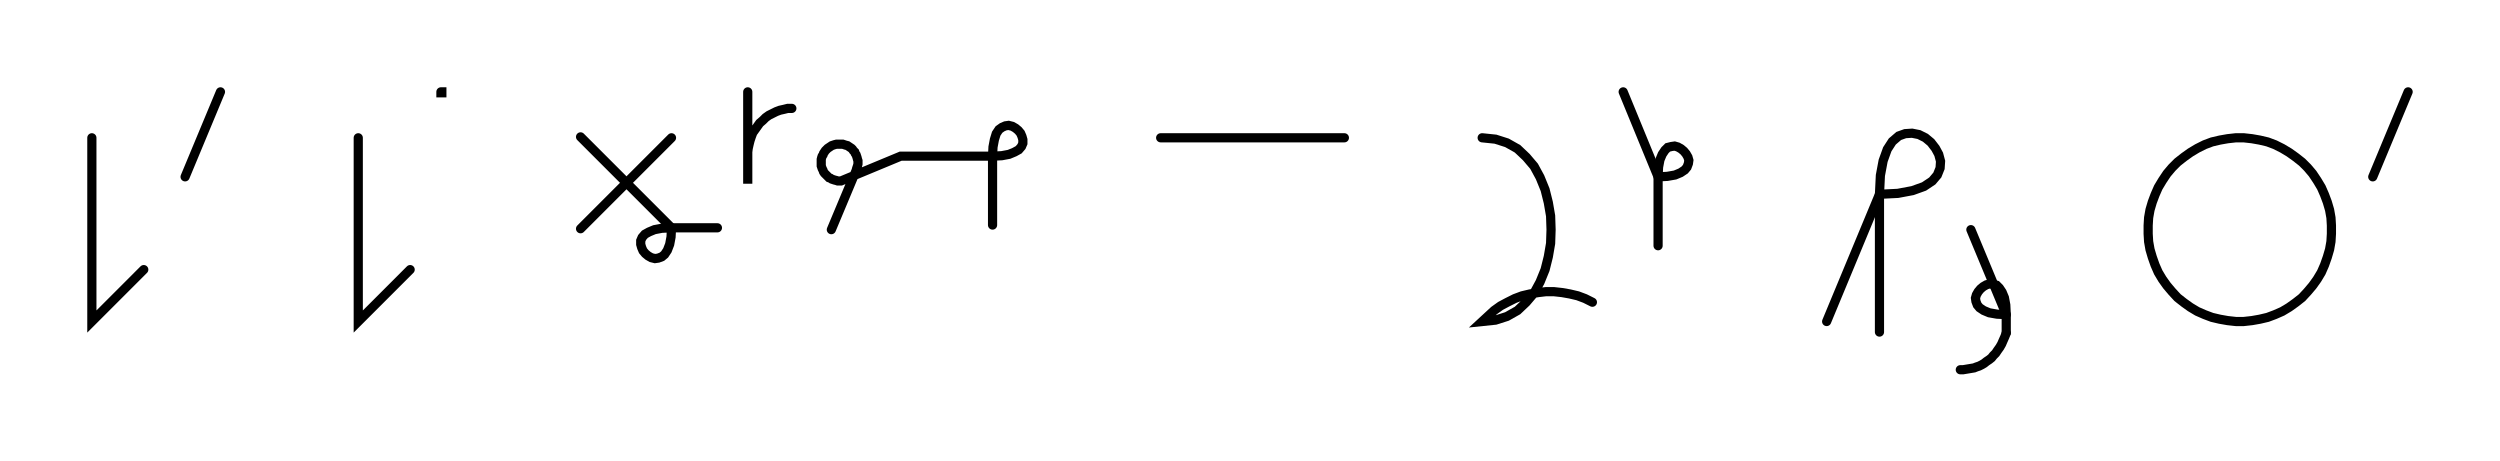 <svg xmlns="http://www.w3.org/2000/svg" width="544.303" height="100.478" style="fill:none; stroke-linecap:round;">
    <rect width="100%" height="100%" fill="#FFFFFF" />
<path stroke="#000000" stroke-width="2" d="M 550,75" />
<path stroke="#000000" stroke-width="2" d="M 20,30 20,70 31.3,58.7" />
<path stroke="#000000" stroke-width="2" d="M 38,70" />
<path stroke="#000000" stroke-width="2" d="M 48,20 40.3,38.5" />
<path stroke="#000000" stroke-width="2" d="M 78,70" />
<path stroke="#000000" stroke-width="2" d="M 78,30 78,70 89.3,58.7" />
<path stroke="#000000" stroke-width="2" d="M 96,70" />
<path stroke="#000000" stroke-width="2" d="M 96,20 96.2,20 96.2,20.2 96,20.2 96,20" />
<path stroke="#000000" stroke-width="2" d="M 126.2,70" />
<path stroke="#000000" stroke-width="2" d="M 146.2,30 126.4,49.8" />
<path stroke="#000000" stroke-width="2" d="M 126.4,29.8 146.2,49.6" />
<path stroke="#000000" stroke-width="2" d="M 146.2,49.6 146.1,51.6 145.8,53.2 145.3,54.5 144.7,55.4 144.1,55.9 143.3,56.2 142.6,56.3 141.8,56.1 141.1,55.7 140.5,55.2 140,54.6 139.7,53.9 139.5,53.2 139.5,52.4 139.8,51.7 140.4,51 141.3,50.5 142.5,50 144.1,49.7 146.2,49.6 156.2,49.6" />
<path stroke="#000000" stroke-width="2" d="M 162.8,70" />
<path stroke="#000000" stroke-width="2" d="M 162.8,20 162.8,40 162.8,34 162.8,33.1 162.9,32.3 163.1,31.4 163.3,30.6 163.6,29.7 163.9,28.9 164.4,28.2 164.9,27.5 165.4,26.8 166.1,26.2 166.7,25.6 167.4,25.1 168.2,24.7 169,24.3 169.8,24 170.7,23.8 171.5,23.6 172.4,23.6" />
<path stroke="#000000" stroke-width="2" d="M 179,70" />
<path stroke="#000000" stroke-width="2" d="M 181,50 186.4,37.1 186.5,36.7 186.6,36.4 186.7,36.1 186.8,35.7 186.8,35.4 186.8,35 186.7,34.7 186.6,34.3 186.5,34 186.4,33.7 186.2,33.4 186.1,33.1 185.8,32.8 185.6,32.5 185.4,32.3 185.1,32.1 184.8,31.9 184.5,31.7 184.1,31.6 183.8,31.5 183.5,31.4 183.1,31.4 182.8,31.4 182.4,31.4 182.1,31.4 181.7,31.5 181.4,31.6 181.1,31.7 180.8,31.9 180.5,32.1 180.2,32.3 180,32.5 179.7,32.8 179.5,33.1 179.3,33.4 179.2,33.7 179,34 178.9,34.3 178.8,34.7 178.8,35 178.8,35.4 178.8,35.7 178.8,36.1 178.9,36.4 179,36.7 179.2,37.1 179.3,37.4 179.5,37.7 179.7,37.9 180,38.2 180.2,38.4 180.5,38.7 180.8,38.8 181.1,39 181.4,39.1 181.7,39.2 182.1,39.3 182.4,39.4 182.8,39.4 183.1,39.4 196.1,34 216.1,34" />
<path stroke="#000000" stroke-width="2" d="M 216.1,34 218.1,33.9 219.7,33.6 220.9,33.1 221.8,32.6 222.4,31.9 222.7,31.2 222.7,30.4 222.5,29.7 222.2,29 221.7,28.4 221.1,27.9 220.4,27.5 219.6,27.3 218.9,27.4 218.2,27.7 217.5,28.2 216.9,29.1 216.5,30.4 216.2,32 216.1,34 216.1,49" />
<path stroke="#000000" stroke-width="2" d="M 252.7,70" />
<path stroke="#000000" stroke-width="2" d="M 252.7,30 292.7,30" />
<path stroke="#000000" stroke-width="2" d="M 322.7,70" />
<path stroke="#000000" stroke-width="2" d="M 322.7,30" />
<path stroke="#000000" stroke-width="2" d="M 322.7,30 325.6,30.3 328.1,31.1 330.4,32.4 332.3,34.2 334,36.2 335.3,38.6 336.4,41.3 337.1,44.1 337.6,47 337.7,50 337.6,53 337.1,55.9 336.4,58.7 335.3,61.4 334,63.8 332.3,65.8 330.4,67.6 328.1,68.9 325.6,69.7 322.7,70 324,68.8 325.3,67.6 326.7,66.6 328.2,65.8 329.8,65 331.4,64.4 333.1,64 334.9,63.7 336.6,63.5 338.3,63.5 340.1,63.7 341.8,64 343.5,64.4 345.1,65 346.7,65.8" />
<path stroke="#000000" stroke-width="2" d="M 353.4,70" />
<path stroke="#000000" stroke-width="2" d="M 353.4,20 361,38.5" />
<path stroke="#000000" stroke-width="2" d="M 361,38.5 363,38.4 364.7,38.1 365.9,37.6 366.8,37 367.3,36.4 367.6,35.6 367.7,34.9 367.5,34.2 367.1,33.5 366.6,32.9 366,32.4 365.3,32 364.6,31.8 363.9,31.9 363.1,32.1 362.5,32.7 361.9,33.6 361.4,34.8 361.1,36.4 361,38.5 361,53.5" />
<path stroke="#000000" stroke-width="2" d="M 397.7,70" />
<path stroke="#000000" stroke-width="2" d="M 397.7,70 409.2,42.3" />
<path stroke="#000000" stroke-width="2" d="M 409.2,42.3 413.2,42.1 416.4,41.5 418.9,40.6 420.7,39.4 421.8,38.1 422.4,36.6 422.5,35.1 422.1,33.6 421.4,32.3 420.4,31 419.2,30 417.8,29.3 416.3,29 414.8,29.1 413.4,29.6 412,30.8 410.9,32.5 410,35 409.4,38.2 409.2,42.3 409.2,72.3" />
<path stroke="#000000" stroke-width="2" d="M 429.1,70" />
<path stroke="#000000" stroke-width="2" d="M 429.1,50 436.8,68.5" />
<path stroke="#000000" stroke-width="2" d="M 436.8,68.5 434.8,68.4 433.1,68.1 431.9,67.6 431,67 430.5,66.4 430.2,65.6 430.1,64.9 430.3,64.2 430.7,63.5 431.2,62.9 431.8,62.4 432.5,62 433.2,61.8 433.9,61.9 434.7,62.1 435.3,62.7 435.9,63.6 436.4,64.8 436.7,66.4 436.8,68.5 436.8,72.5" />
<path stroke="#000000" stroke-width="2" d="M 436.8,72.5 436.5,73.3 436.1,74.2 435.8,74.9 435.4,75.6 434.9,76.3 434.5,76.9 434,77.4 433.6,77.9 433.1,78.3 432.5,78.7 432,79.1 431.5,79.4 430.9,79.7 430.3,79.9 429.8,80.1 429.2,80.2 428.6,80.3 428,80.4 427.4,80.5 426.8,80.5" />
<path stroke="#000000" stroke-width="2" d="M 466.8,70" />
<path stroke="#000000" stroke-width="2" d="M 486.8,70 488.5,70 490.3,69.8 492,69.5 493.7,69.1 495.3,68.5 496.9,67.8 498.4,66.9 499.8,65.9 501.2,64.8 502.4,63.5 503.5,62.2 504.5,60.8 505.4,59.3 506.1,57.7 506.7,56 507.2,54.3 507.5,52.6 507.6,50.9 507.6,49.1 507.5,47.4 507.2,45.7 506.7,44 506.1,42.4 505.4,40.8 504.5,39.3 503.5,37.8 502.4,36.5 501.2,35.3 499.8,34.2 498.4,33.2 496.9,32.3 495.3,31.5 493.7,30.9 492,30.5 490.3,30.2 488.5,30 486.8,30 485,30.2 483.3,30.5 481.6,30.9 480,31.5 478.4,32.3 476.9,33.2 475.5,34.2 474.1,35.3 472.9,36.5 471.8,37.8 470.8,39.3 469.9,40.8 469.2,42.4 468.6,44 468.1,45.7 467.8,47.4 467.7,49.1 467.7,50.9 467.8,52.6 468.1,54.3 468.6,56 469.2,57.7 469.9,59.3 470.8,60.8 471.8,62.2 472.9,63.5 474.1,64.8 475.5,65.9 476.9,66.9 478.4,67.8 480,68.5 481.6,69.1 483.3,69.5 485,69.8 486.8,70" />
<path stroke="#000000" stroke-width="2" d="M 514.3,70" />
<path stroke="#000000" stroke-width="2" d="M 524.3,20 516.6,38.5" />
<path stroke="#000000" stroke-width="2" d="M 554.3,70" />
</svg>